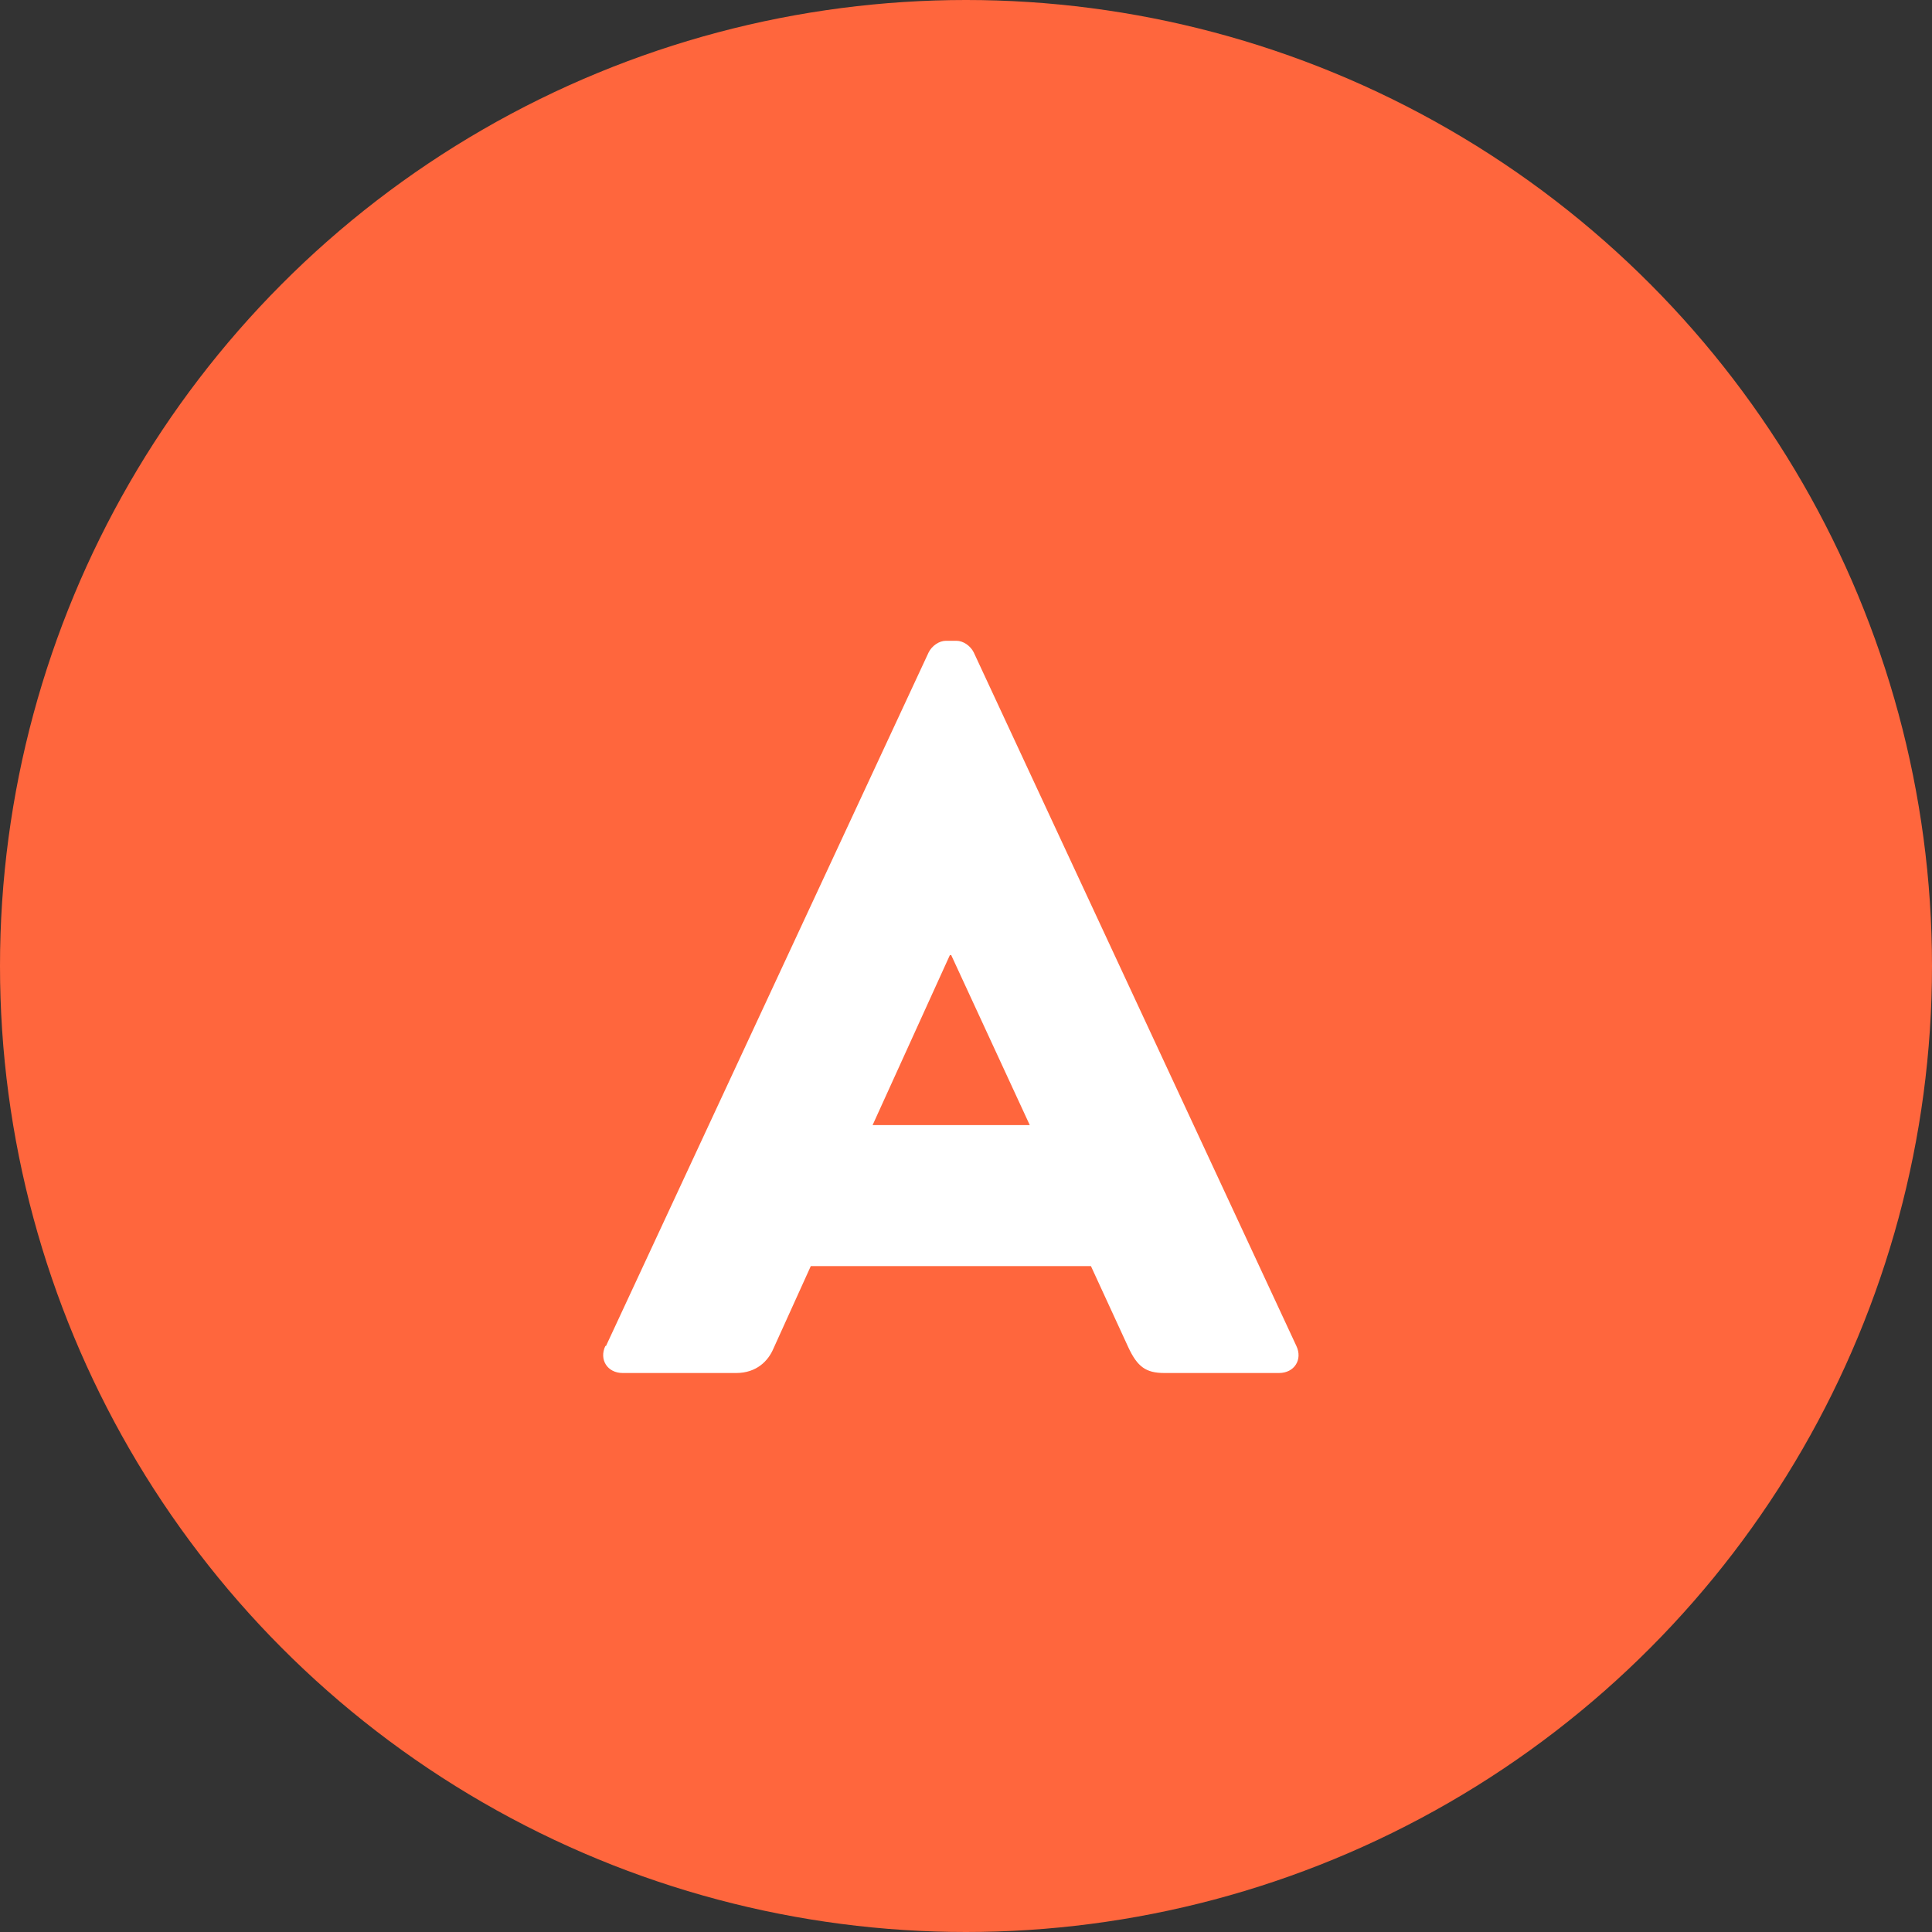 <?xml version="1.0" encoding="UTF-8"?><svg id="_レイヤー_2" xmlns="http://www.w3.org/2000/svg" viewBox="0 0 30 30"><rect x="0" y="0" width="30" height="30" fill="#333333" stroke="none"/><defs><style>.cls-1{fill:#fff;}.cls-2{fill:#ff663d;}.cls-3{isolation:isolate;}</style></defs><g id="_グループ_22.svg"><g><circle id="_楕円形_1" class="cls-2" cx="15" cy="15" r="15"/><g class="cls-3"><path class="cls-1" d="M9.41,20.9l5.01-10.77c.05-.1,.16-.18,.27-.18h.16c.11,0,.22,.08,.27,.18l5.01,10.77c.1,.21-.03,.42-.27,.42h-1.78c-.29,0-.42-.1-.56-.4l-.58-1.26h-4.35l-.58,1.28c-.08,.19-.26,.38-.58,.38h-1.76c-.24,0-.37-.21-.27-.42Zm6.58-3.43l-1.22-2.64h-.02l-1.2,2.64h2.43Z"/></g></g></g></svg>